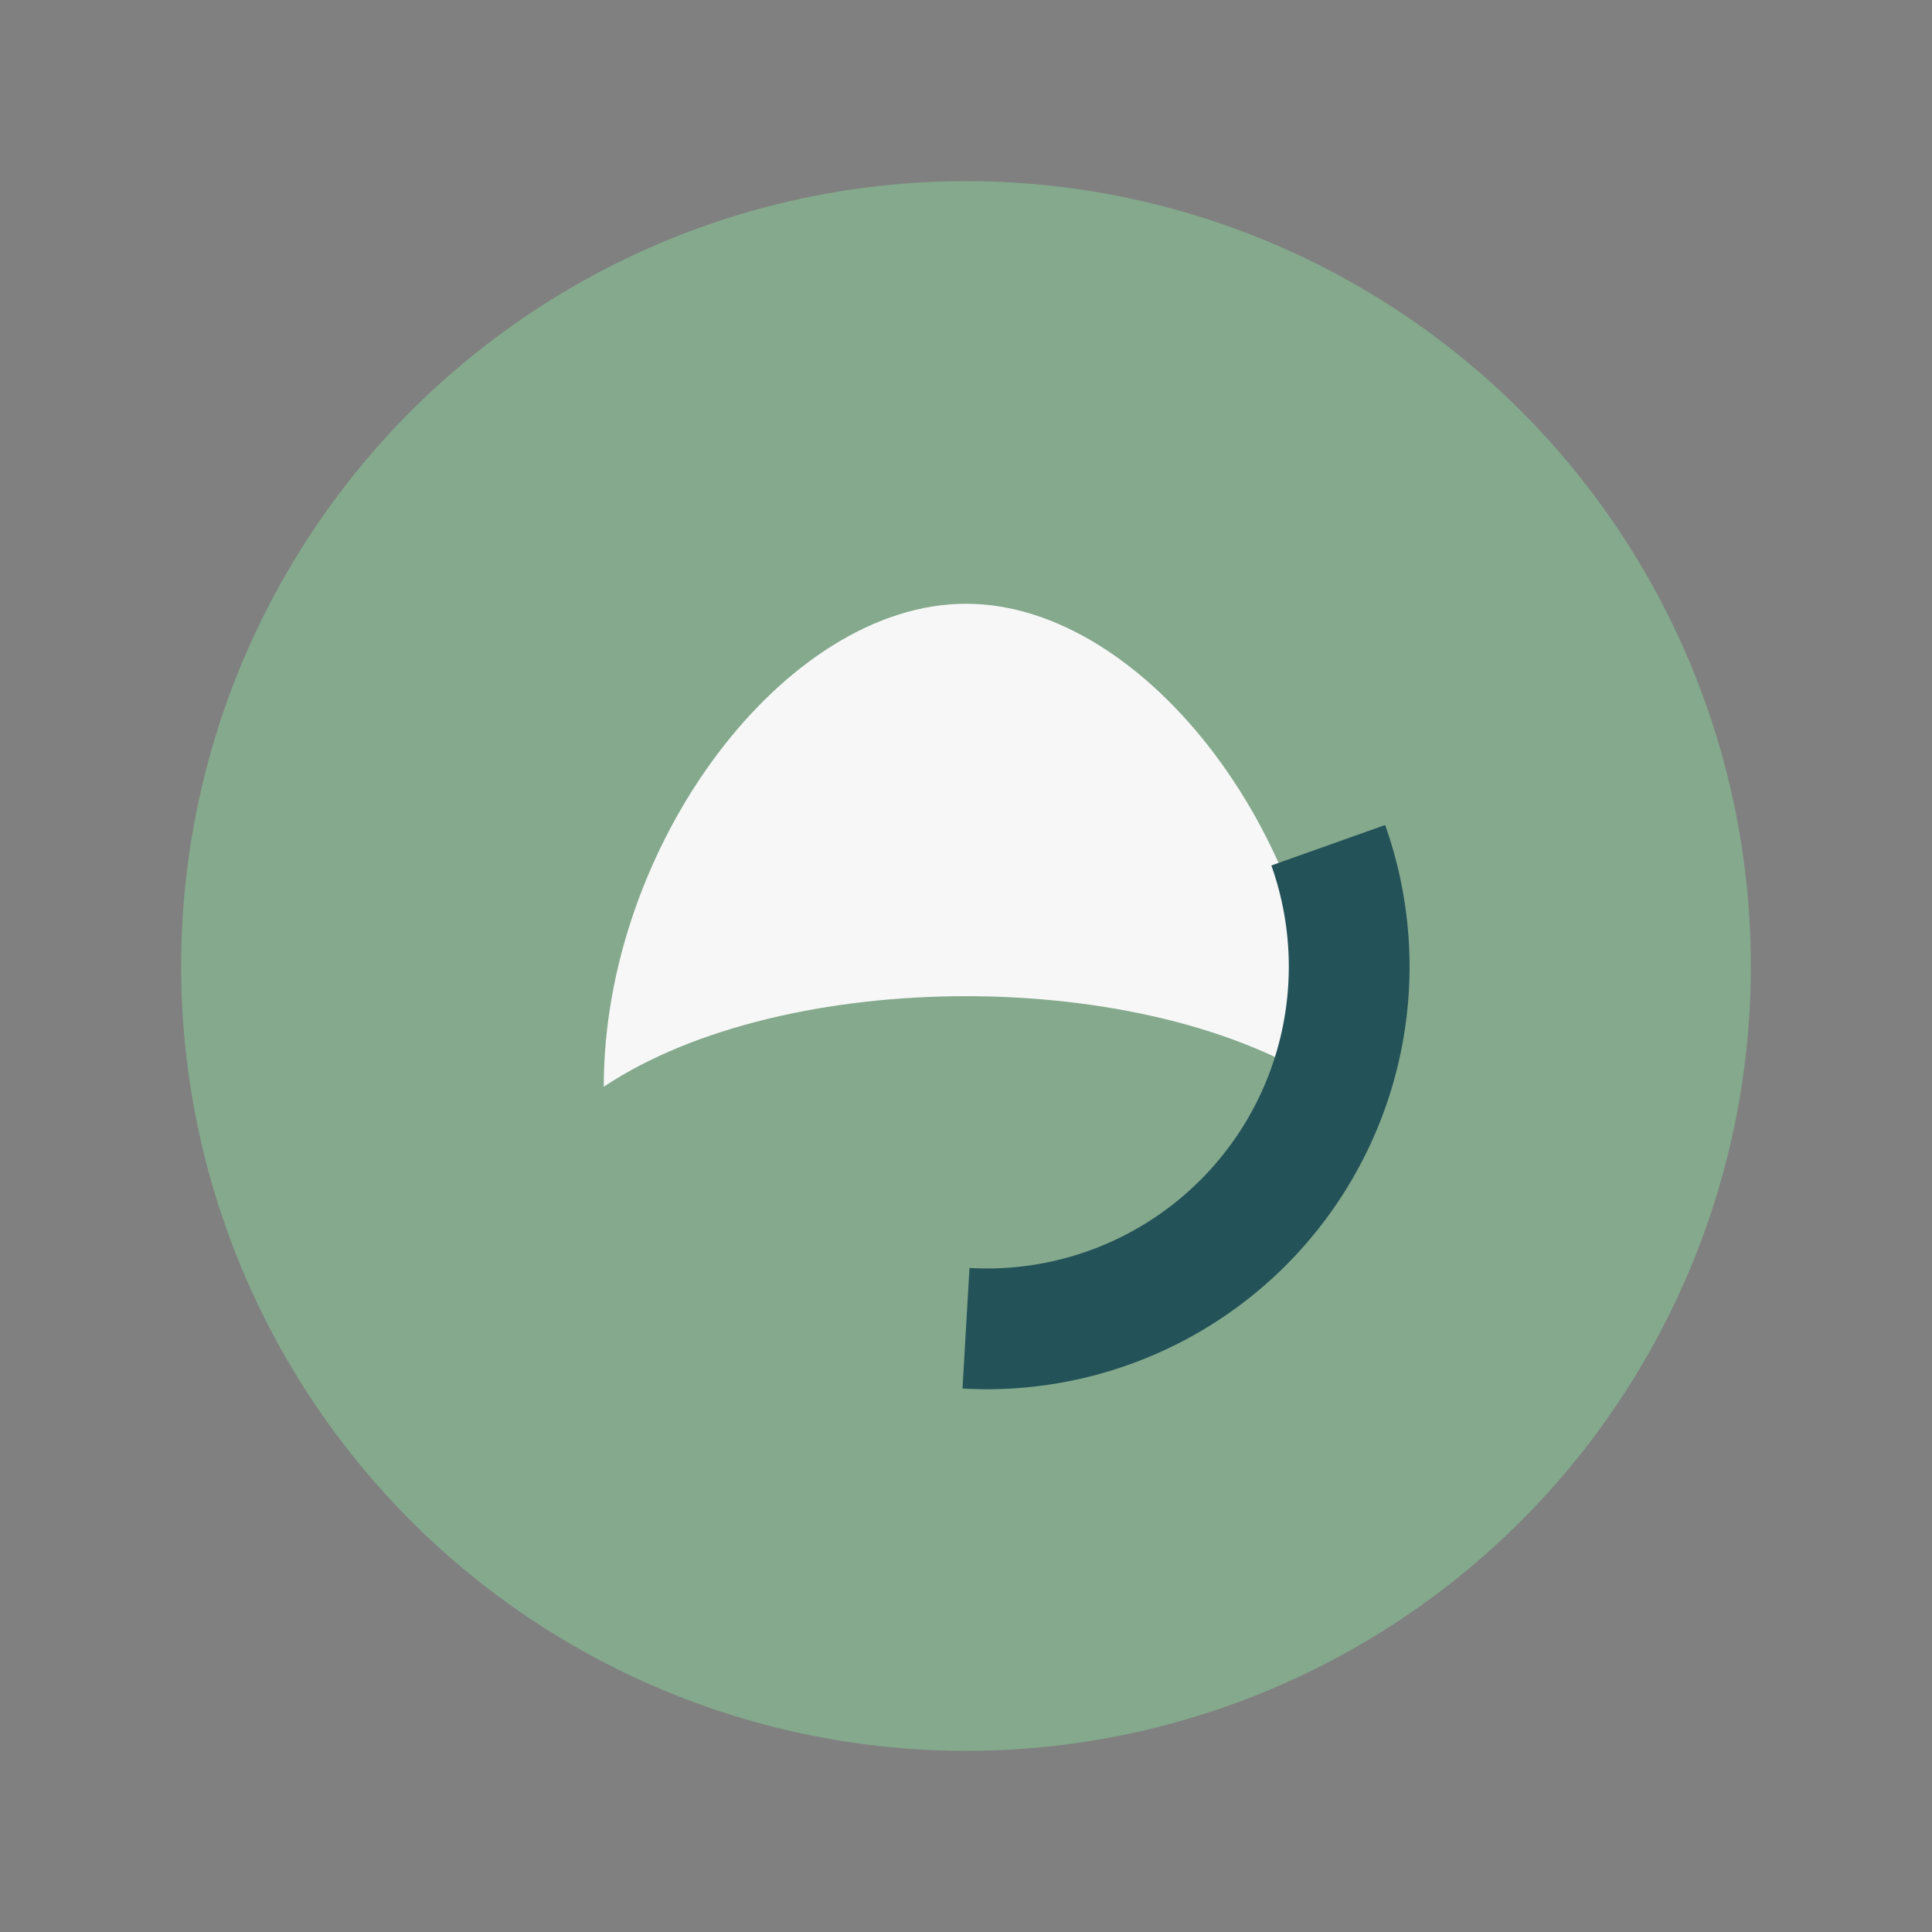 <?xml version="1.0" encoding="UTF-8"?>
<svg xmlns="http://www.w3.org/2000/svg" width="32" height="32" viewBox="0 0 32 32"><rect x="0" y="0" width="32" height="32" fill="#808080" stroke="none"/><ellipse cx="16" cy="16" rx="13" ry="13" fill="#84A98C"/><path d="M16 10c3 0 6 4 6 8-3-2-9-2-12 0 0-4 3-8 6-8z" fill="#F7F7F7"/><path d="M16 22a6 6 0 0 0 6-8" stroke="#245259" stroke-width="2" fill="none"/></svg>